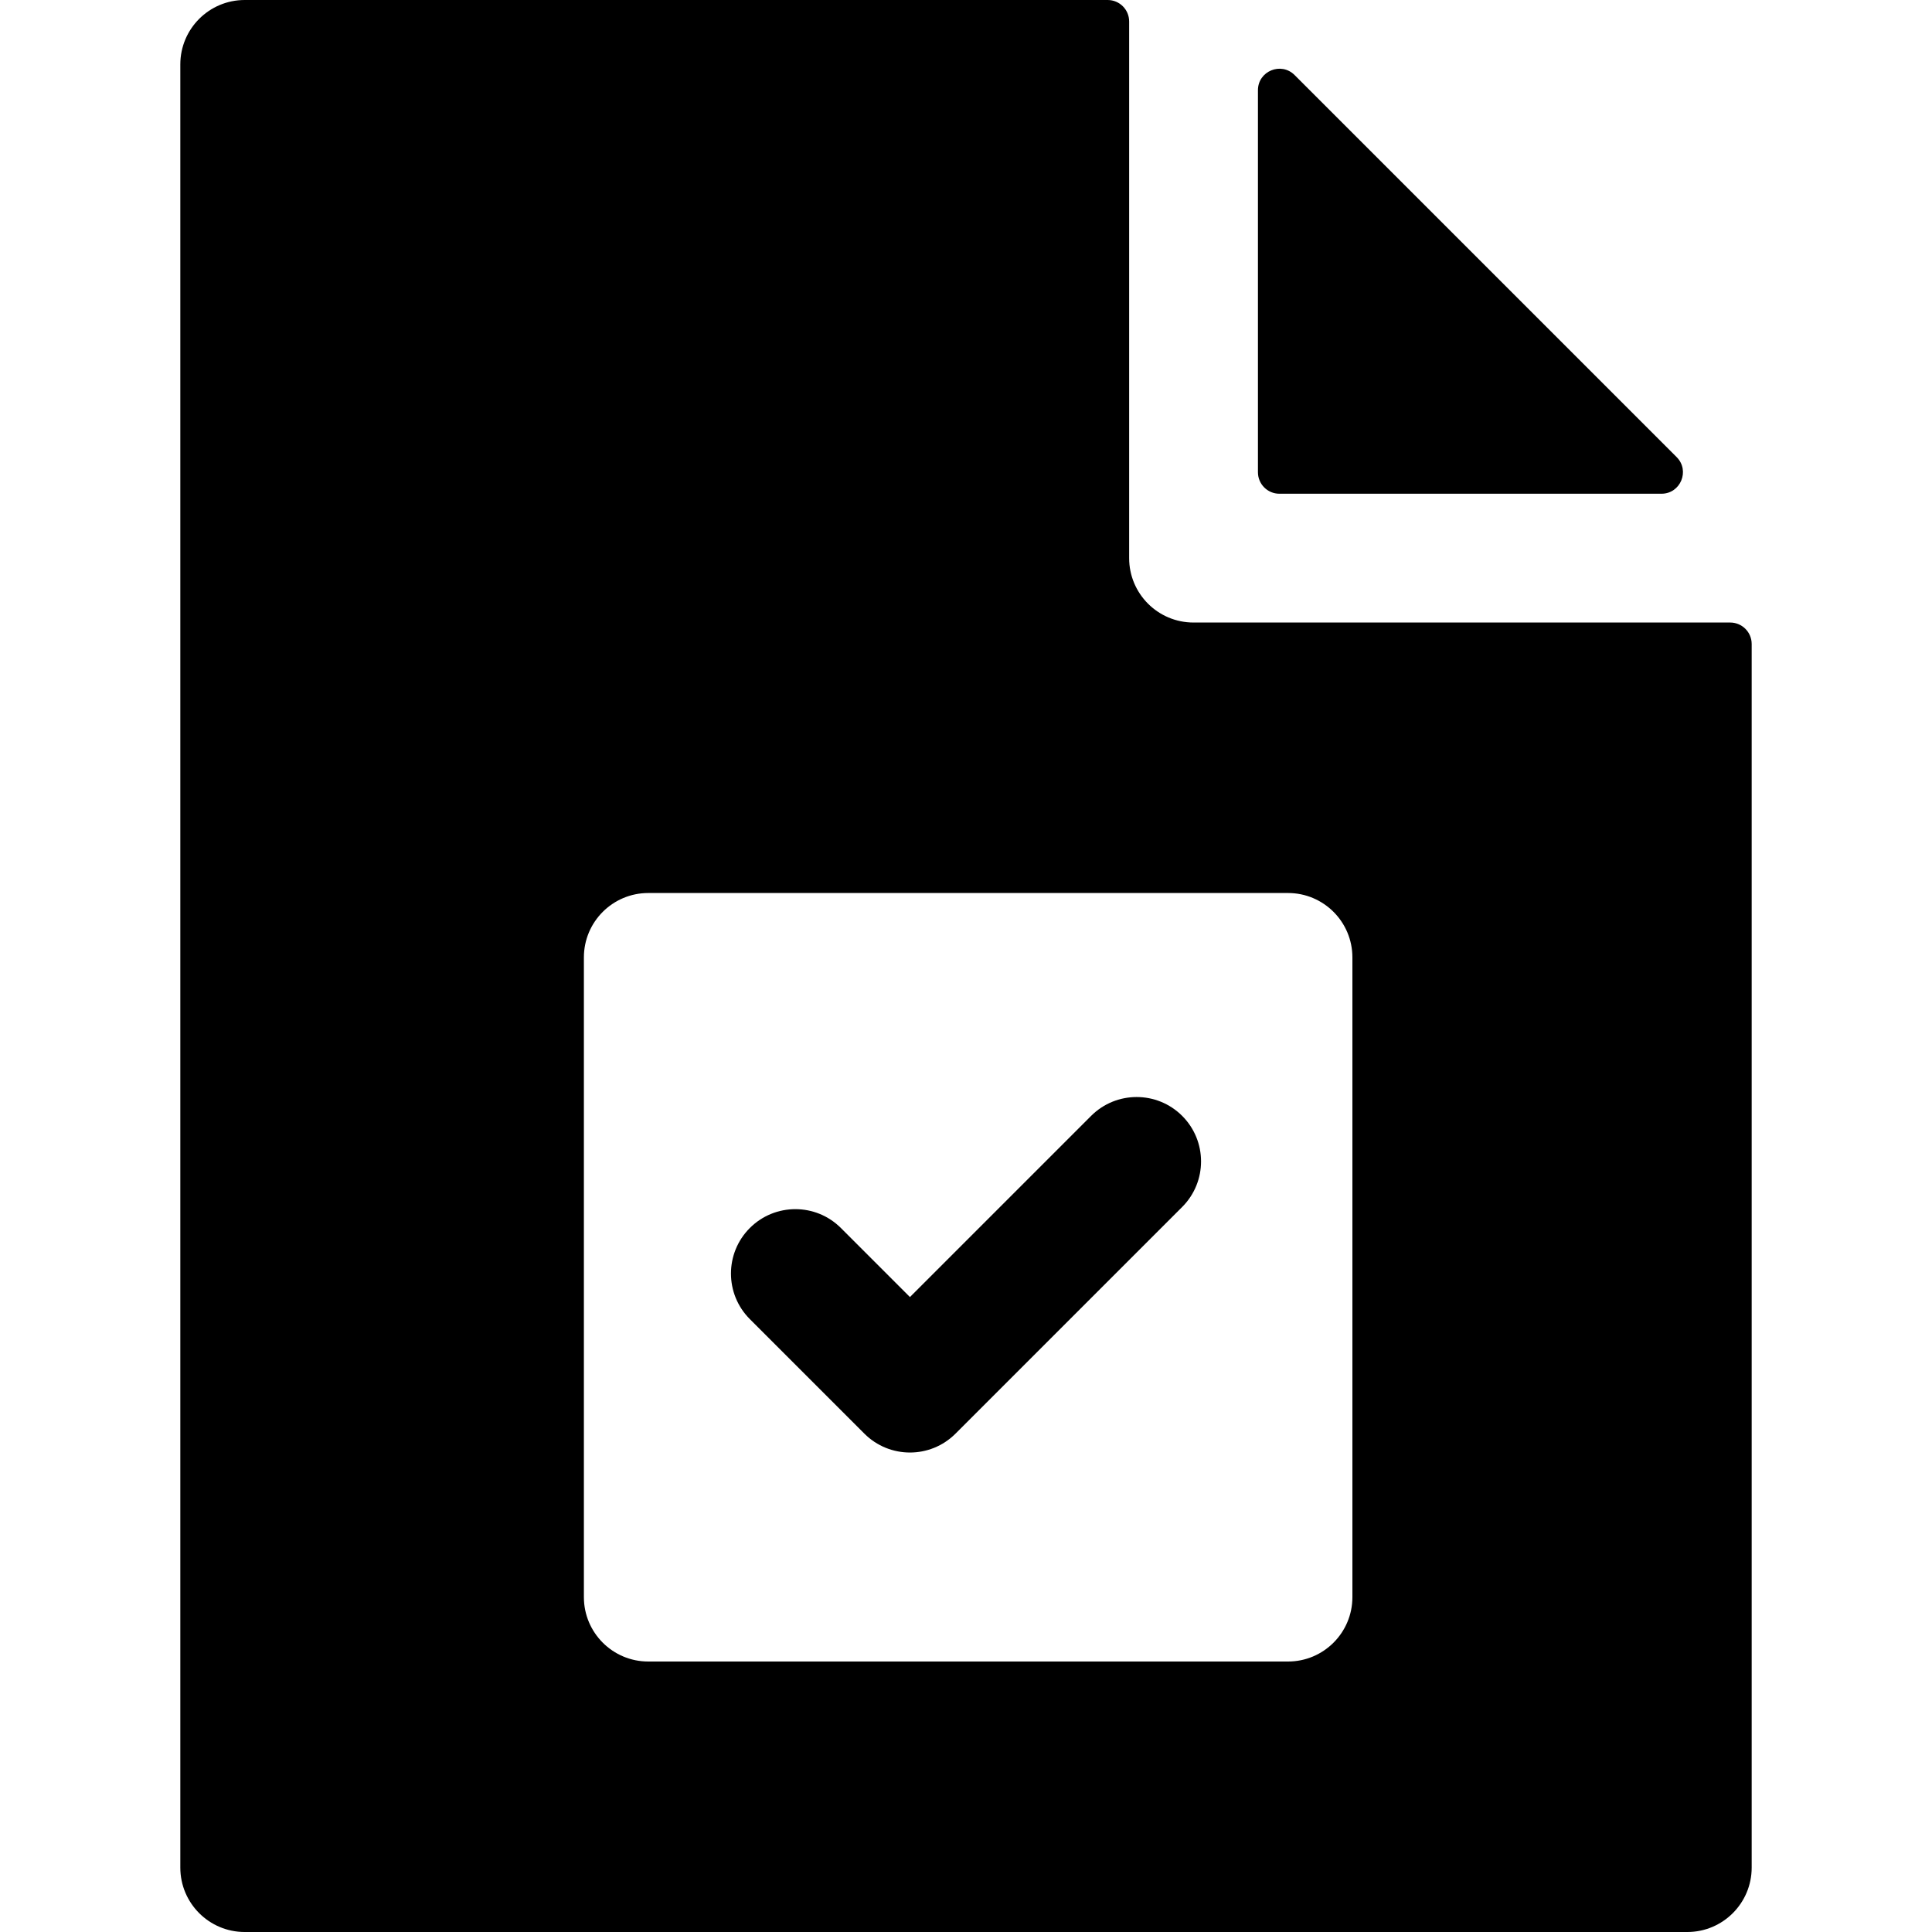 <?xml version="1.0" encoding="iso-8859-1"?>
<!-- Generator: Adobe Illustrator 19.0.0, SVG Export Plug-In . SVG Version: 6.00 Build 0)  -->
<svg version="1.1" id="Layer_1" xmlns="http://www.w3.org/2000/svg" xmlns:xlink="http://www.w3.org/1999/xlink" x="0px" y="0px"
	 viewBox="0 0 512 512" style="enable-background:new 0 0 512 512;" xml:space="preserve">
<g>
	<g>
		<path d="M444.325,121.132L343.081,19.889c-3.584-3.584-9.712-1.046-9.712,4.022v101.244c0,3.141,2.547,5.689,5.689,5.689h101.244
			C445.371,130.844,447.908,124.716,444.325,121.132z"/>
	</g>
</g>
<g>
	<g>
		<path d="M458.524,164.978H316.302c-9.425,0-17.067-7.641-17.067-17.067V5.689c0-3.141-2.547-5.689-5.689-5.689H64.853
			c-9.425,0-17.067,7.641-17.067,17.067v477.867c0,9.425,7.641,17.067,17.067,17.067h382.293c9.425,0,17.067-7.641,17.067-17.067
			V170.667C464.213,167.525,461.666,164.978,458.524,164.978z M358.4,423.253c0,9.425-7.641,17.067-17.067,17.067H171.804
			c-9.425,0-17.067-7.641-17.067-17.067V253.724c0-9.425,7.641-17.067,17.067-17.067h169.529c9.425,0,17.067,7.641,17.067,17.067
			V423.253z"/>
	</g>
</g>
<g>
	<g>
		<path d="M313.292,295.722c-6.666-6.664-17.473-6.664-24.137,0l-48.012,48.012l-18.295-18.297c-6.666-6.665-17.471-6.665-24.136,0
			c-6.665,6.664-6.665,17.471,0,24.136l30.364,30.365c6.659,6.659,17.472,6.665,24.136,0l60.08-60.08
			C319.957,313.194,319.957,302.387,313.292,295.722z"/>
	</g>
</g>
<g>
</g>
<g>
</g>
<g>
</g>
<g>
</g>
<g>
</g>
<g>
</g>
<g>
</g>
<g>
</g>
<g>
</g>
<g>
</g>
<g>
</g>
<g>
</g>
<g>
</g>
<g>
</g>
<g>
</g>
</svg>
